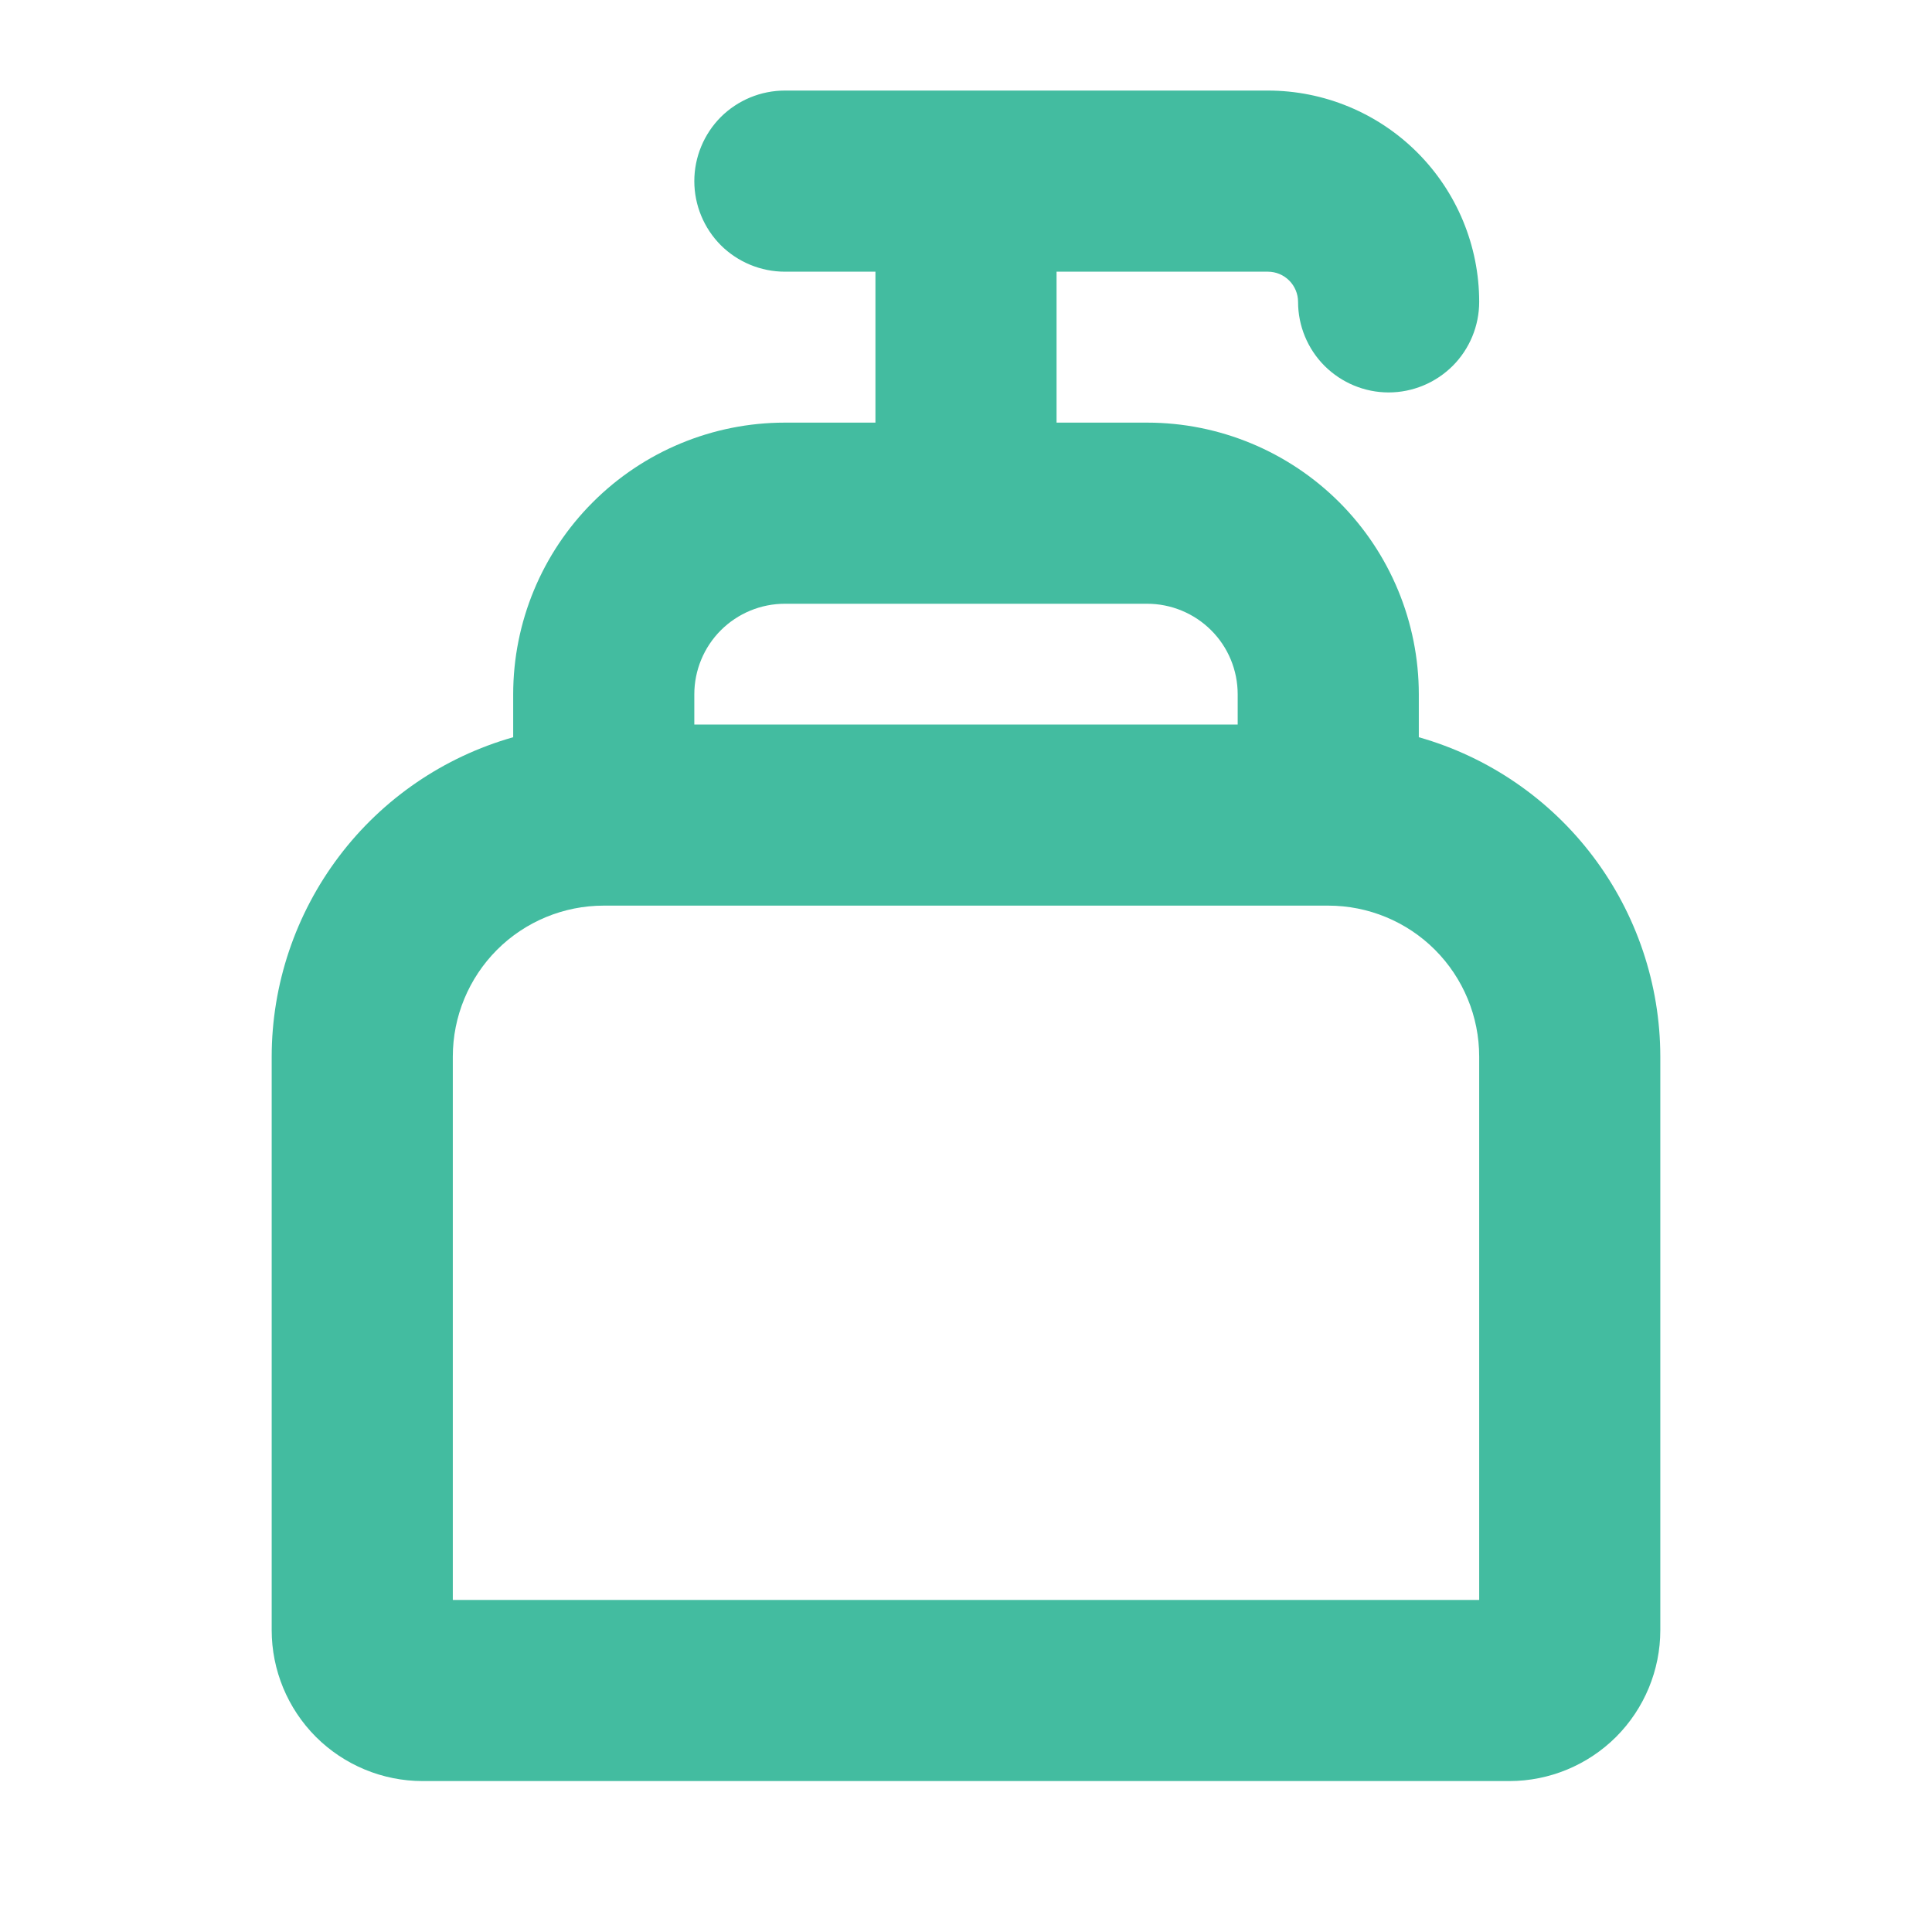 <svg width="24" height="24" viewBox="0 0 24 24" fill="none" xmlns="http://www.w3.org/2000/svg">
<path d="M17.625 9.158V8.625C17.625 7.73 17.269 6.871 16.637 6.239C16.003 5.606 15.145 5.25 14.25 5.25H13.125V3.375H15.75C15.85 3.375 15.945 3.415 16.015 3.485C16.085 3.555 16.125 3.651 16.125 3.75C16.125 4.048 16.244 4.335 16.454 4.545C16.666 4.756 16.952 4.875 17.25 4.875C17.548 4.875 17.834 4.756 18.046 4.545C18.256 4.335 18.375 4.048 18.375 3.75C18.375 3.054 18.098 2.386 17.606 1.894C17.114 1.402 16.446 1.125 15.75 1.125H9.75C9.452 1.125 9.165 1.244 8.954 1.454C8.744 1.665 8.625 1.952 8.625 2.25C8.625 2.548 8.744 2.835 8.954 3.046C9.165 3.256 9.452 3.375 9.75 3.375H10.875V5.25H9.75C8.855 5.25 7.996 5.606 7.364 6.239C6.731 6.871 6.375 7.73 6.375 8.625V9.158C5.512 9.403 4.752 9.923 4.211 10.639C3.67 11.355 3.376 12.228 3.375 13.125V20.25C3.375 20.747 3.573 21.224 3.924 21.576C4.276 21.927 4.753 22.125 5.25 22.125H18.75C19.247 22.125 19.724 21.927 20.076 21.576C20.427 21.224 20.625 20.747 20.625 20.25V13.125C20.624 12.228 20.33 11.355 19.789 10.639C19.248 9.923 18.488 9.403 17.625 9.158ZM9.75 7.5H14.25C14.548 7.5 14.835 7.619 15.046 7.83C15.257 8.04 15.375 8.327 15.375 8.625V9H8.625V8.625C8.625 8.327 8.744 8.04 8.954 7.83C9.165 7.619 9.452 7.5 9.75 7.5ZM18.375 19.875H5.625V13.125C5.625 12.628 5.823 12.151 6.174 11.799C6.526 11.447 7.003 11.25 7.5 11.25H16.5C16.997 11.25 17.474 11.447 17.826 11.799C18.177 12.151 18.375 12.628 18.375 13.125V19.875Z" fill="#43BCA0"/>
</svg>
